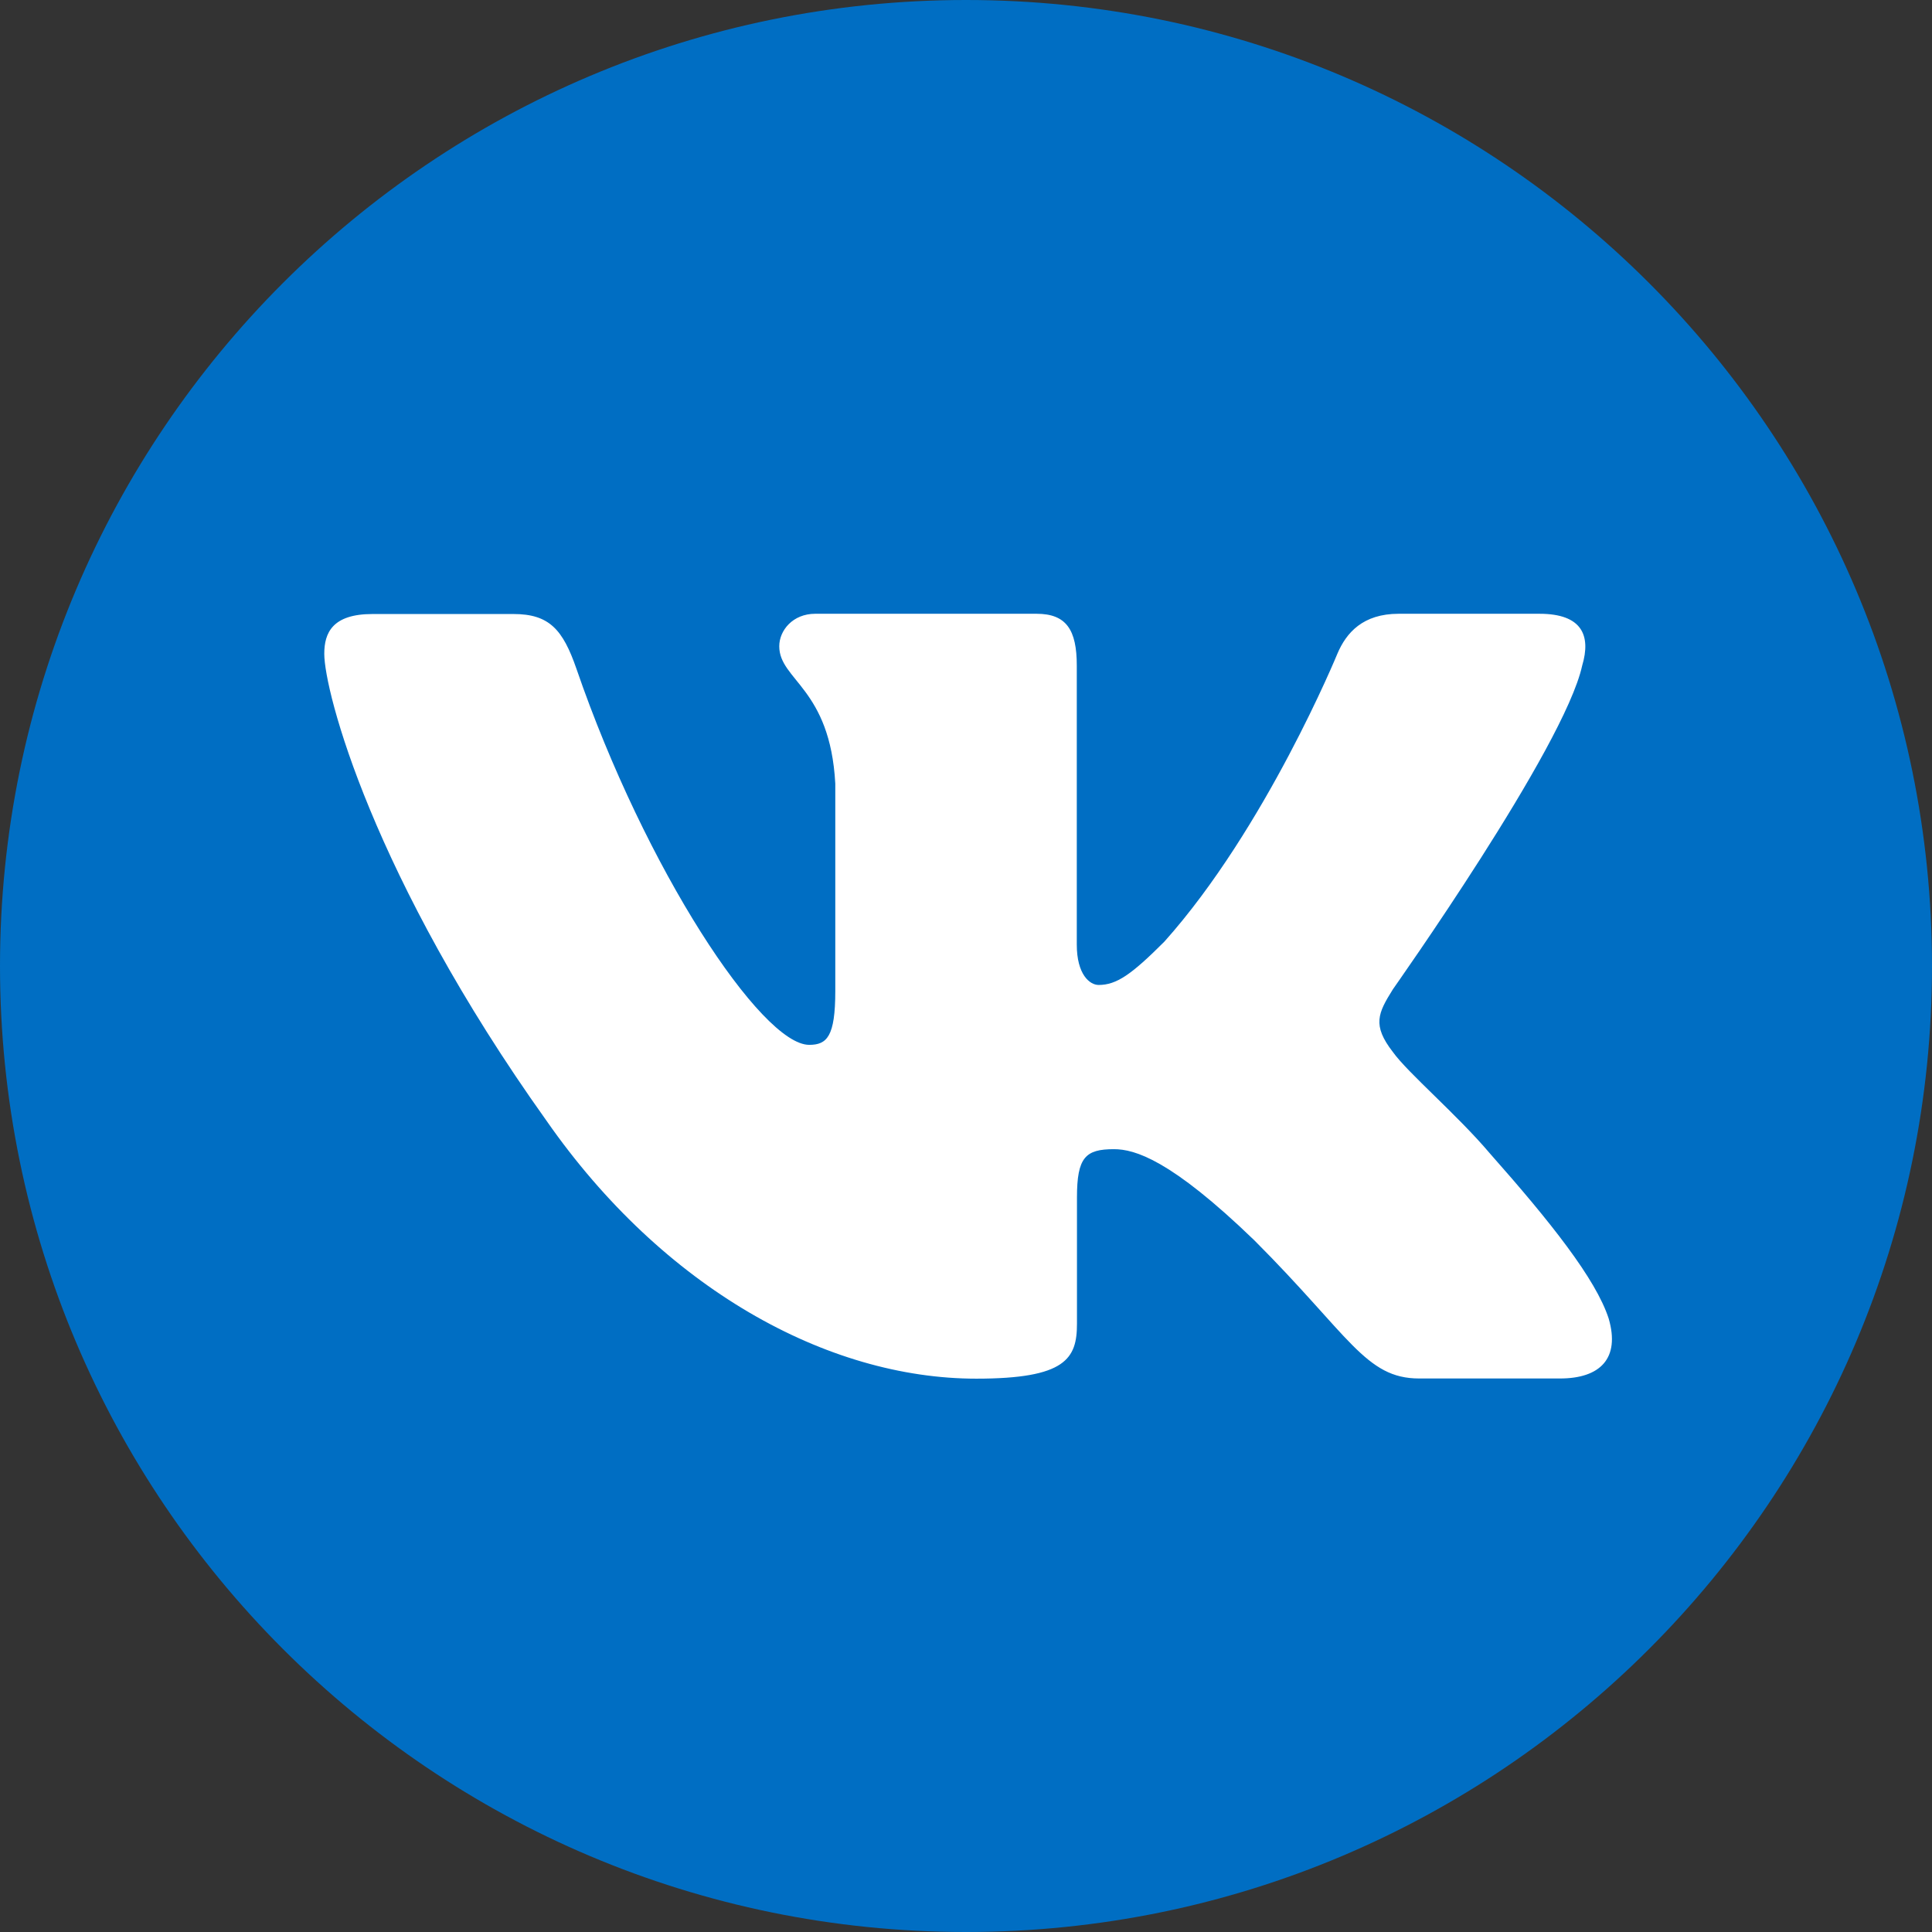 <?xml version="1.0" encoding="UTF-8"?> <svg xmlns="http://www.w3.org/2000/svg" width="32" height="32" viewBox="0 0 32 32" fill="none"><rect x="0" y="0" width="32" height="32" fill="#333333" stroke="none"/> <path d="M16 32C7.165 32 0 24.835 0 16C0 7.165 7.165 0 16 0C24.835 0 32 7.165 32 16C32 24.835 24.835 32 16 32Z" fill="#006EC3"></path> <path fill-rule="evenodd" clip-rule="evenodd" d="M26.206 11.024C26.354 10.528 26.206 10.166 25.499 10.166H23.166C22.574 10.166 22.299 10.48 22.152 10.826C22.152 10.826 20.965 13.718 19.285 15.597C18.741 16.141 18.494 16.314 18.197 16.314C18.049 16.314 17.835 16.141 17.835 15.645V11.024C17.835 10.432 17.662 10.166 17.169 10.166H13.502C13.131 10.166 12.907 10.442 12.907 10.704C12.907 11.267 13.749 11.395 13.835 12.979V16.416C13.835 17.168 13.697 17.306 13.403 17.306C12.613 17.306 10.69 14.4 9.547 11.075C9.323 10.429 9.099 10.17 8.504 10.17H6.171C5.505 10.17 5.371 10.483 5.371 10.829C5.371 11.446 6.161 14.512 9.054 18.566C10.984 21.334 13.697 22.835 16.171 22.835C17.653 22.835 17.838 22.502 17.838 21.926V19.834C17.838 19.168 17.979 19.034 18.45 19.034C18.795 19.034 19.39 19.206 20.773 20.541C22.354 22.122 22.616 22.832 23.506 22.832H25.838C26.504 22.832 26.837 22.499 26.645 21.84C26.433 21.184 25.678 20.234 24.677 19.104C24.133 18.461 23.317 17.77 23.07 17.424C22.725 16.979 22.824 16.781 23.07 16.387C23.067 16.387 25.909 12.384 26.206 11.024Z" fill="white"></path> </svg> 